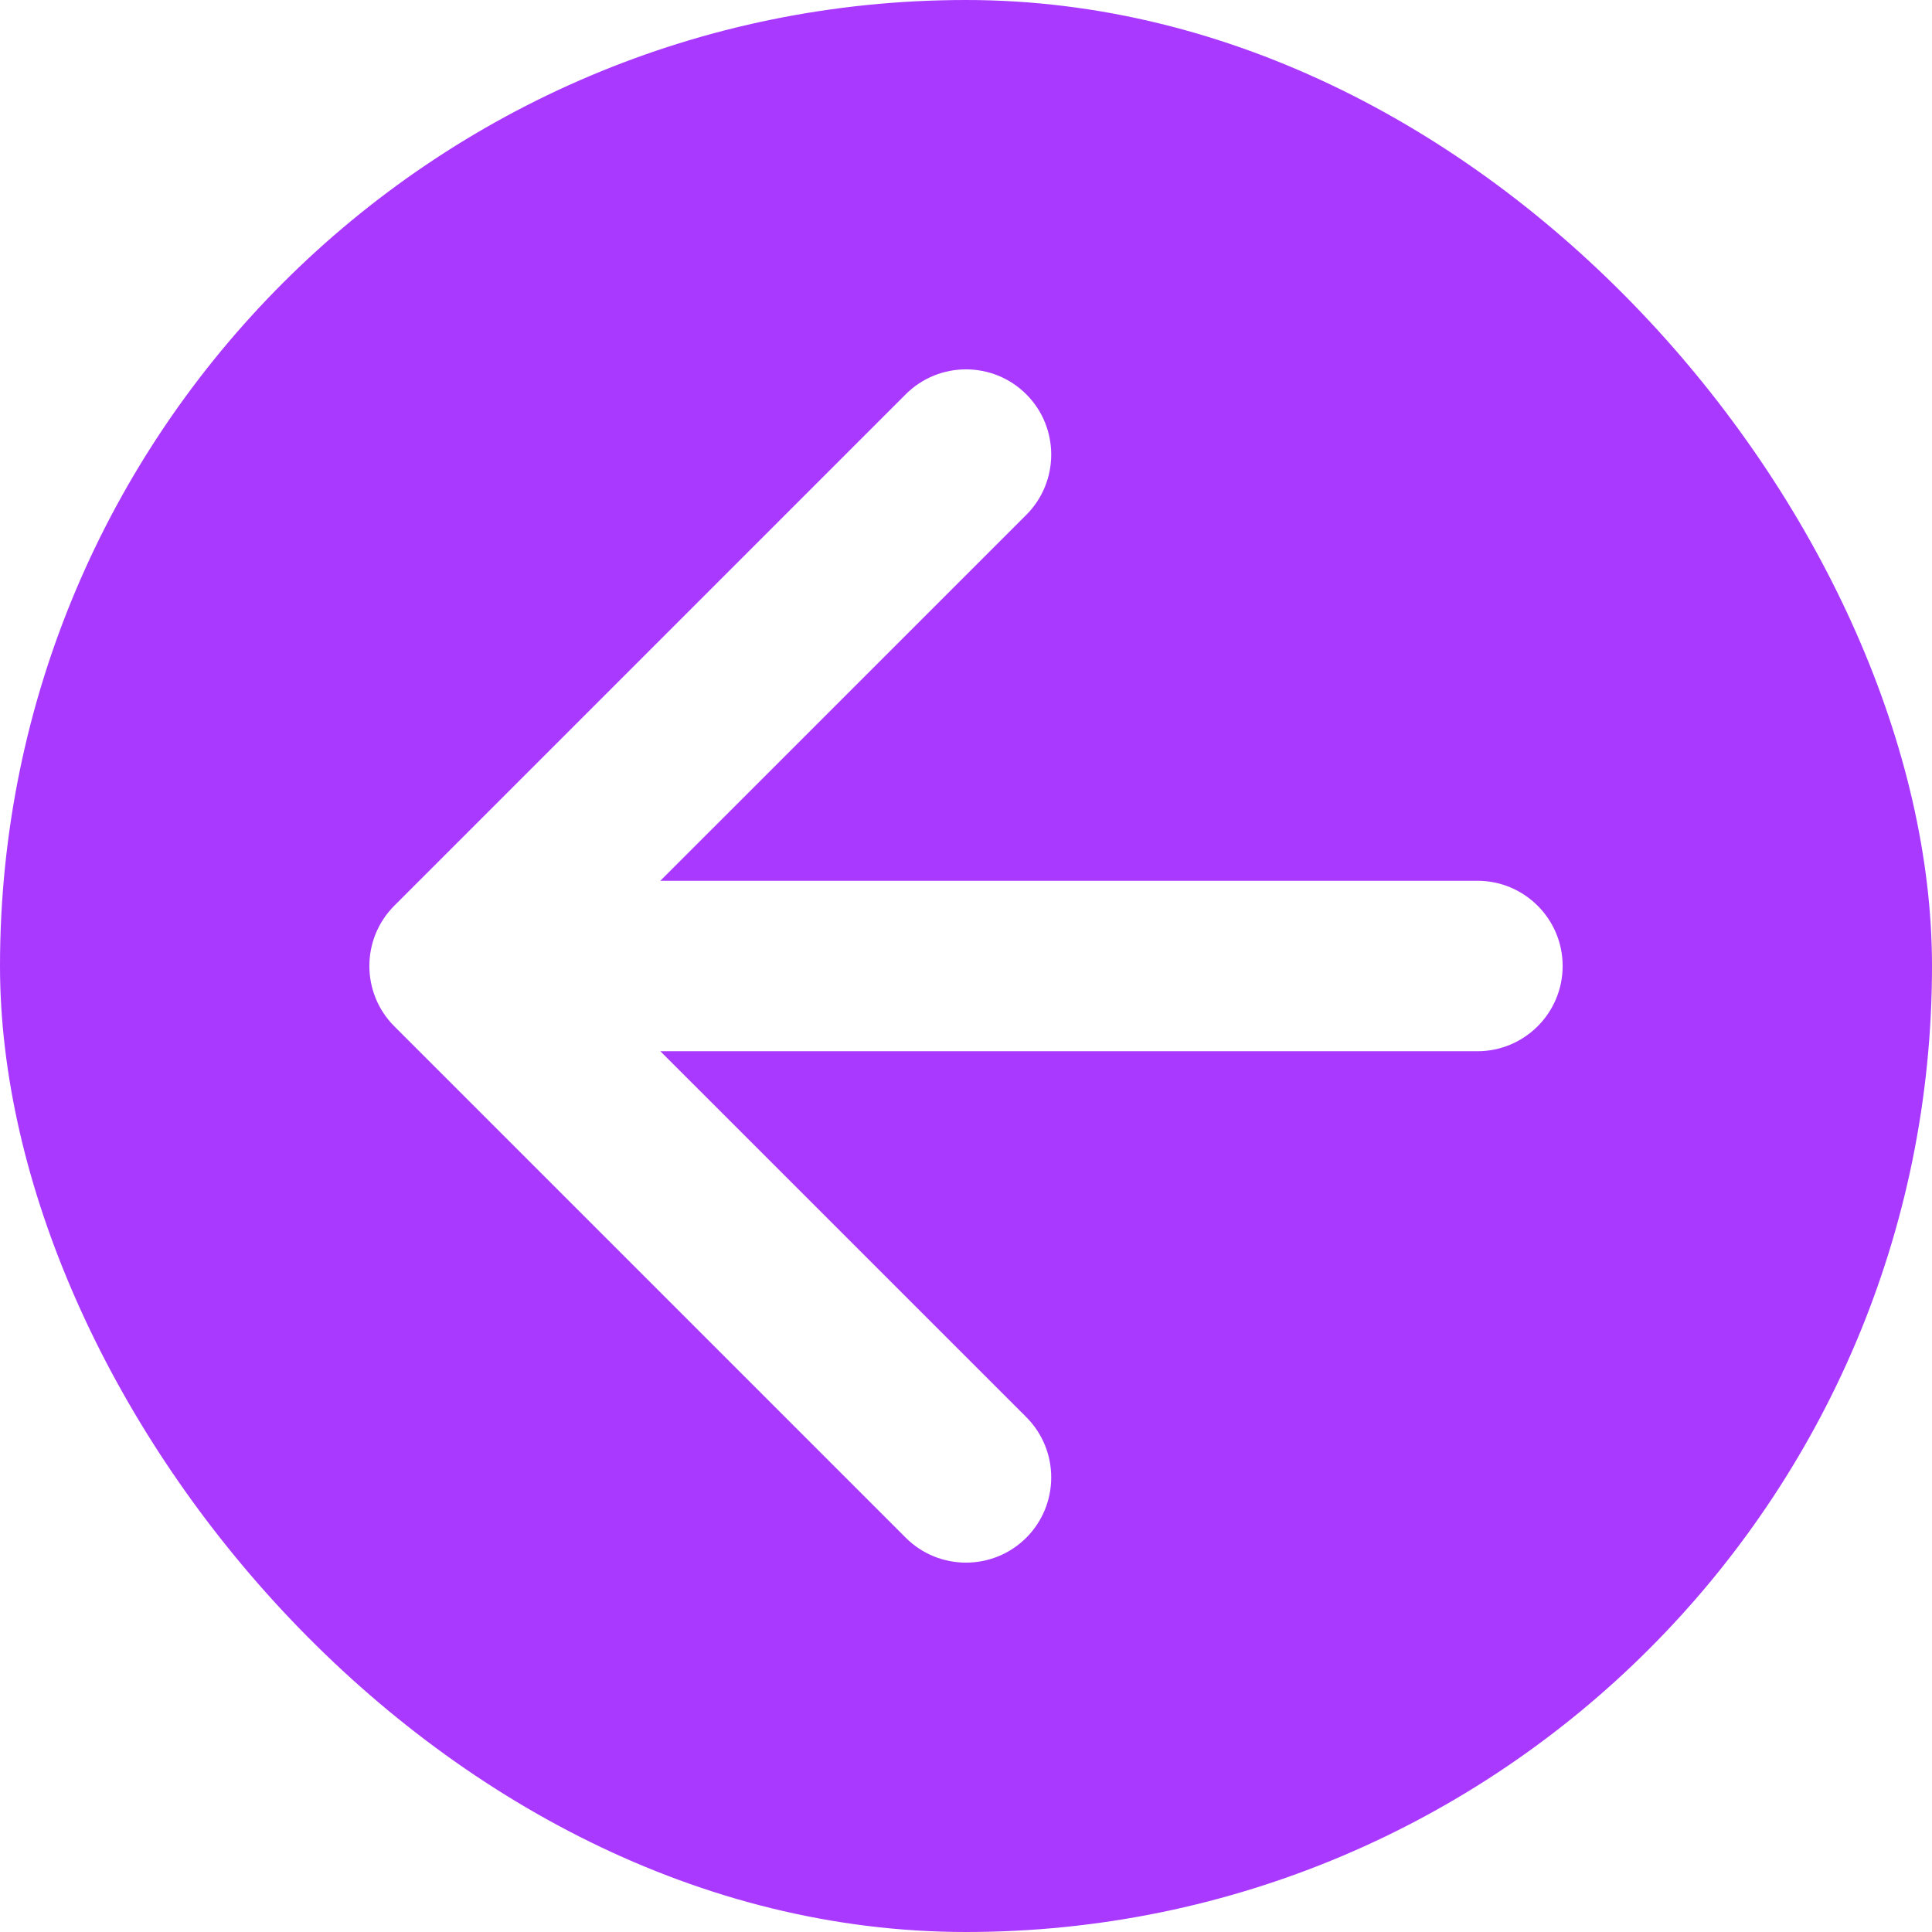 <?xml version="1.0" encoding="UTF-8"?> <svg xmlns="http://www.w3.org/2000/svg" width="34" height="34" viewBox="0 0 34 34" fill="none"><g clip-path="url(#clip0_35_21214)"><path fill-rule="evenodd" clip-rule="evenodd" d="M17 0C7.611 0 0 7.611 0 17C0 26.389 7.611 34 17 34C26.389 34 34 26.389 34 17C34 7.611 26.389 0 17 0ZM18.061 9.061C18.646 8.475 18.646 7.525 18.061 6.939C17.475 6.354 16.525 6.354 15.939 6.939L6.939 15.939C6.354 16.525 6.354 17.475 6.939 18.061L15.939 27.061C16.525 27.646 17.475 27.646 18.061 27.061C18.646 26.475 18.646 25.525 18.061 24.939L11.621 18.5H26C26.828 18.5 27.5 17.828 27.5 17C27.5 16.172 26.828 15.5 26 15.5H11.621L18.061 9.061Z" fill="#A939FF"></path></g><defs><clipPath id="clip0_35_21214"><rect width="34" height="34" rx="17" fill="white"></rect></clipPath></defs></svg> 